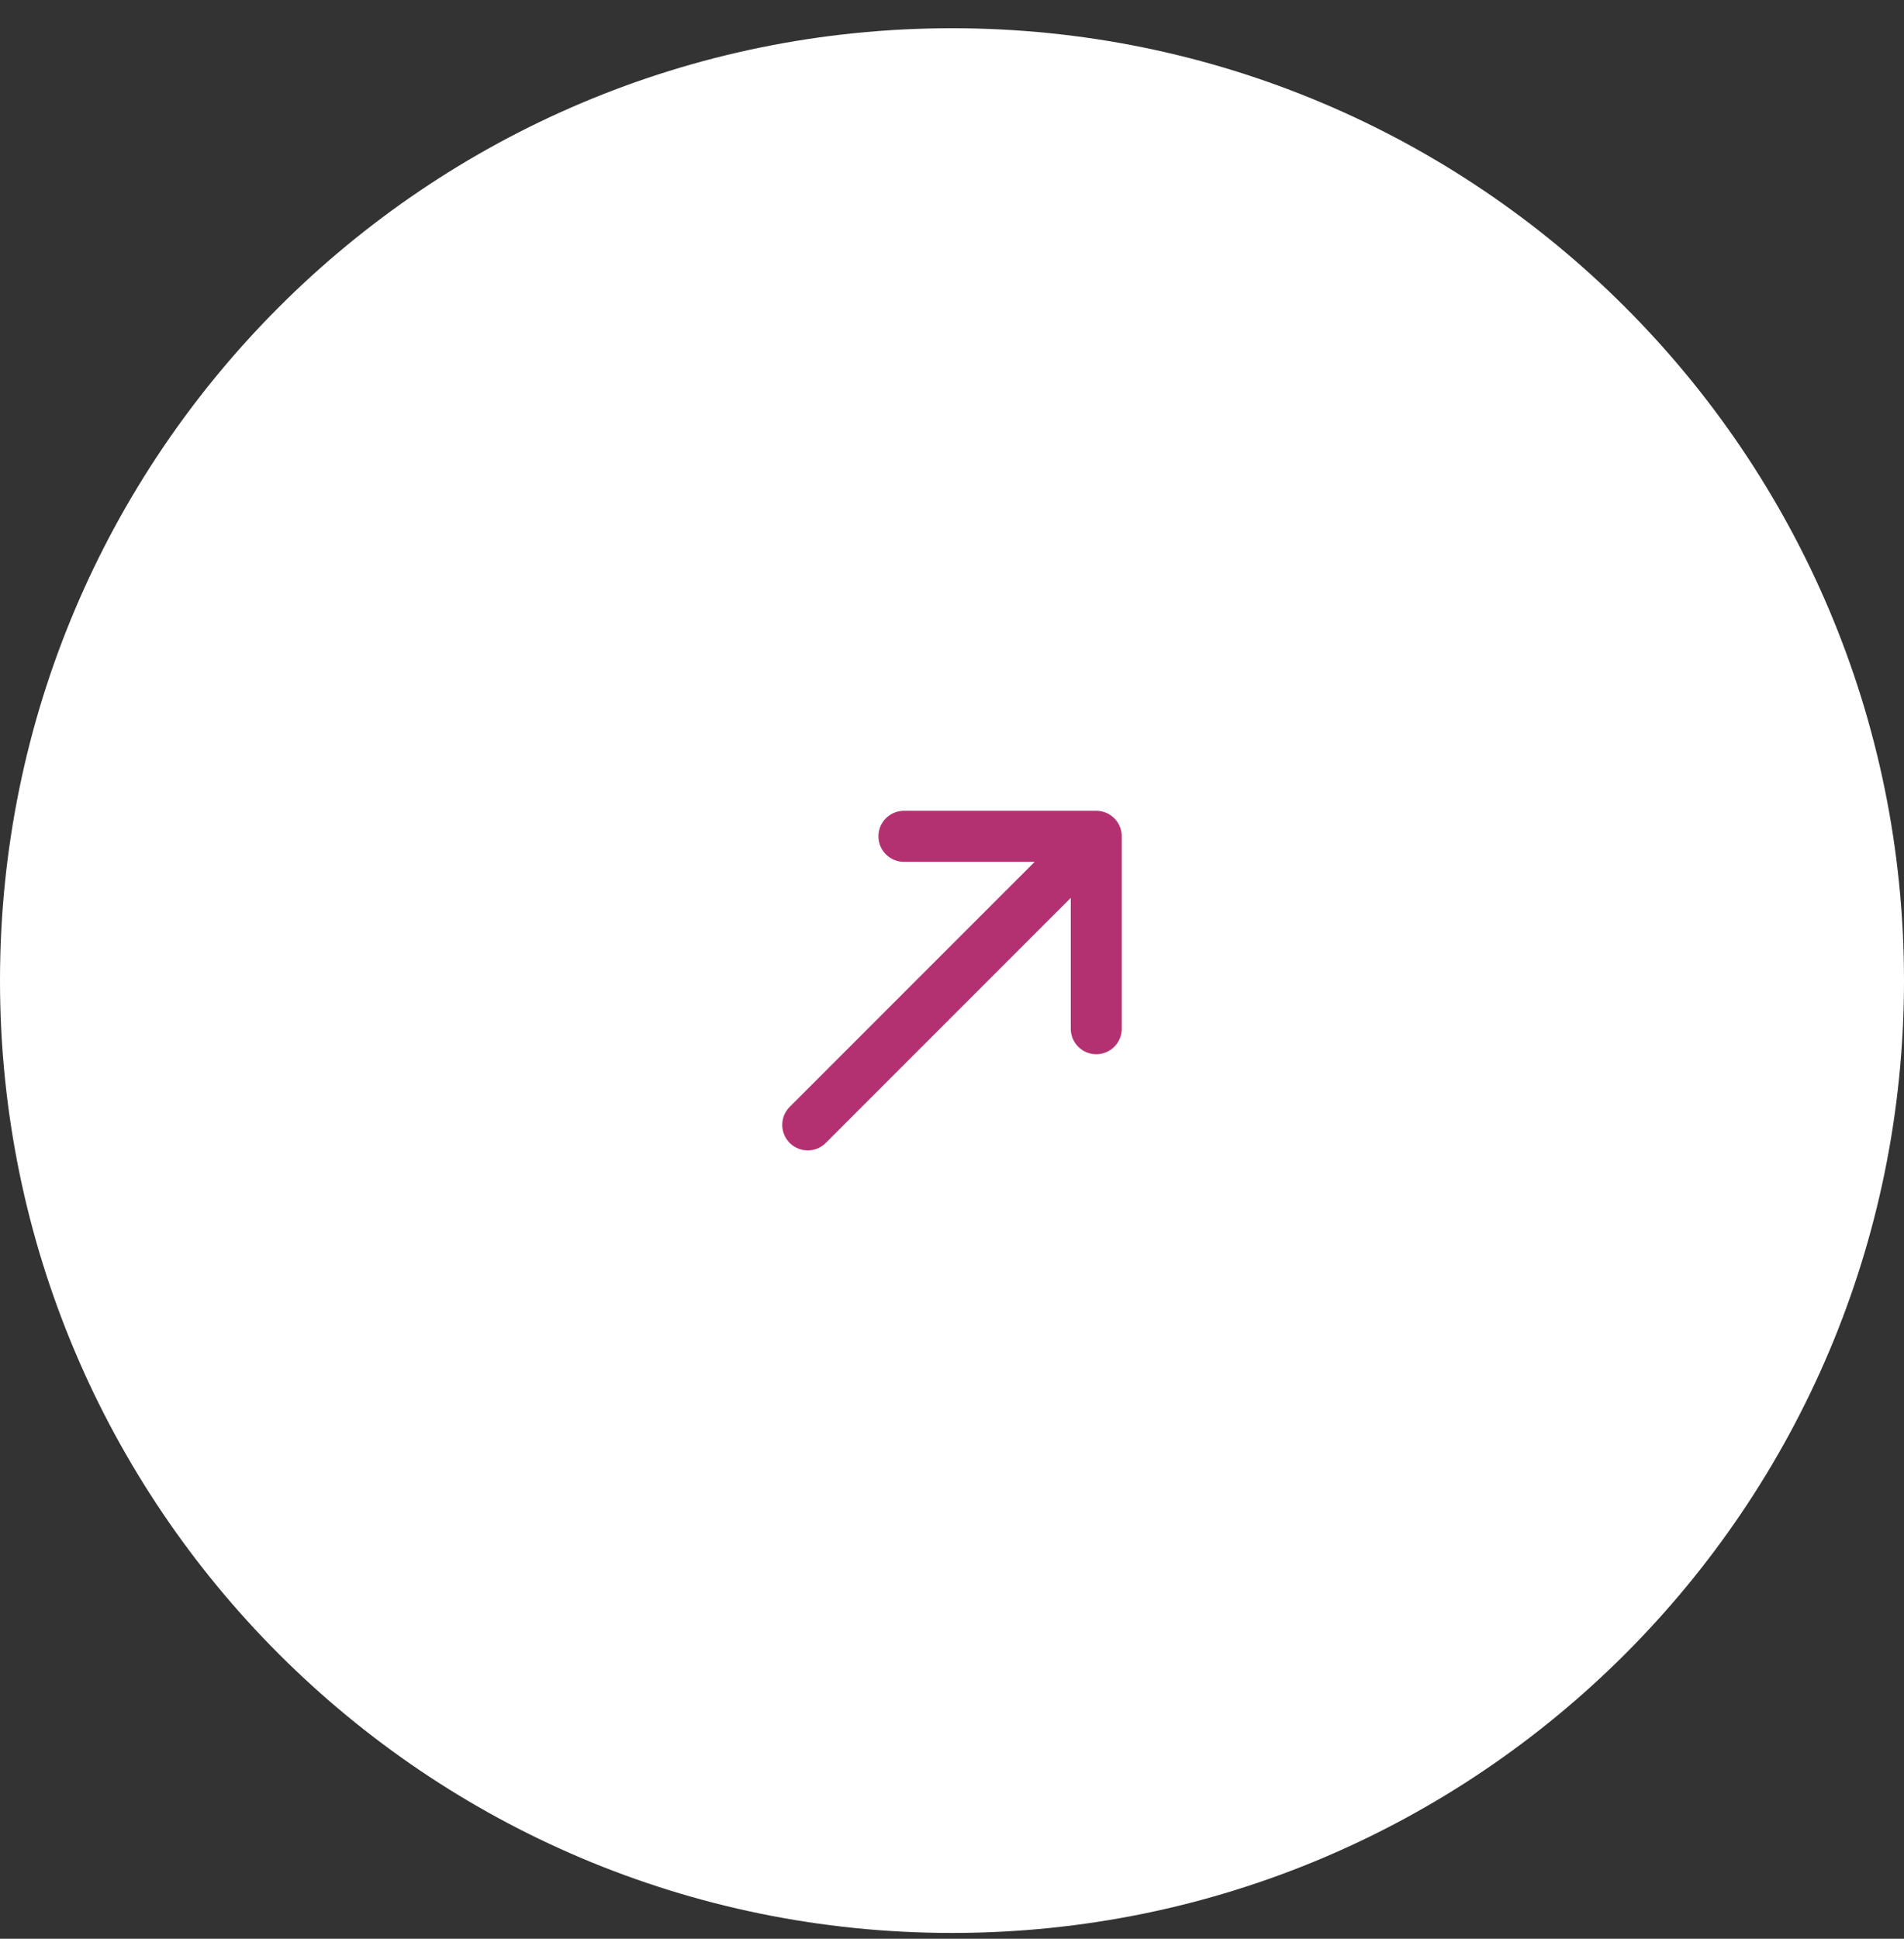<svg xmlns="http://www.w3.org/2000/svg" fill="none" viewBox="0 0 56 57" height="57" width="56">
<rect x="0" y="0" width="56" height="57" fill="#333333" stroke="none"/>
<path fill="white" d="M28 56.83C12.536 56.83 -5.47967e-07 44.294 -1.22392e-06 28.83C-1.89987e-06 13.366 12.536 0.83 28 0.83C43.464 0.83 56 13.366 56 28.83C56 44.294 43.464 56.83 28 56.83Z"></path>
<path stroke-linejoin="round" stroke-linecap="round" stroke-width="1.5" stroke="#B43171" d="M26.586 24.588L32.243 24.588M32.243 24.588L32.243 30.245M32.243 24.588L23.757 33.073"></path>
</svg>
